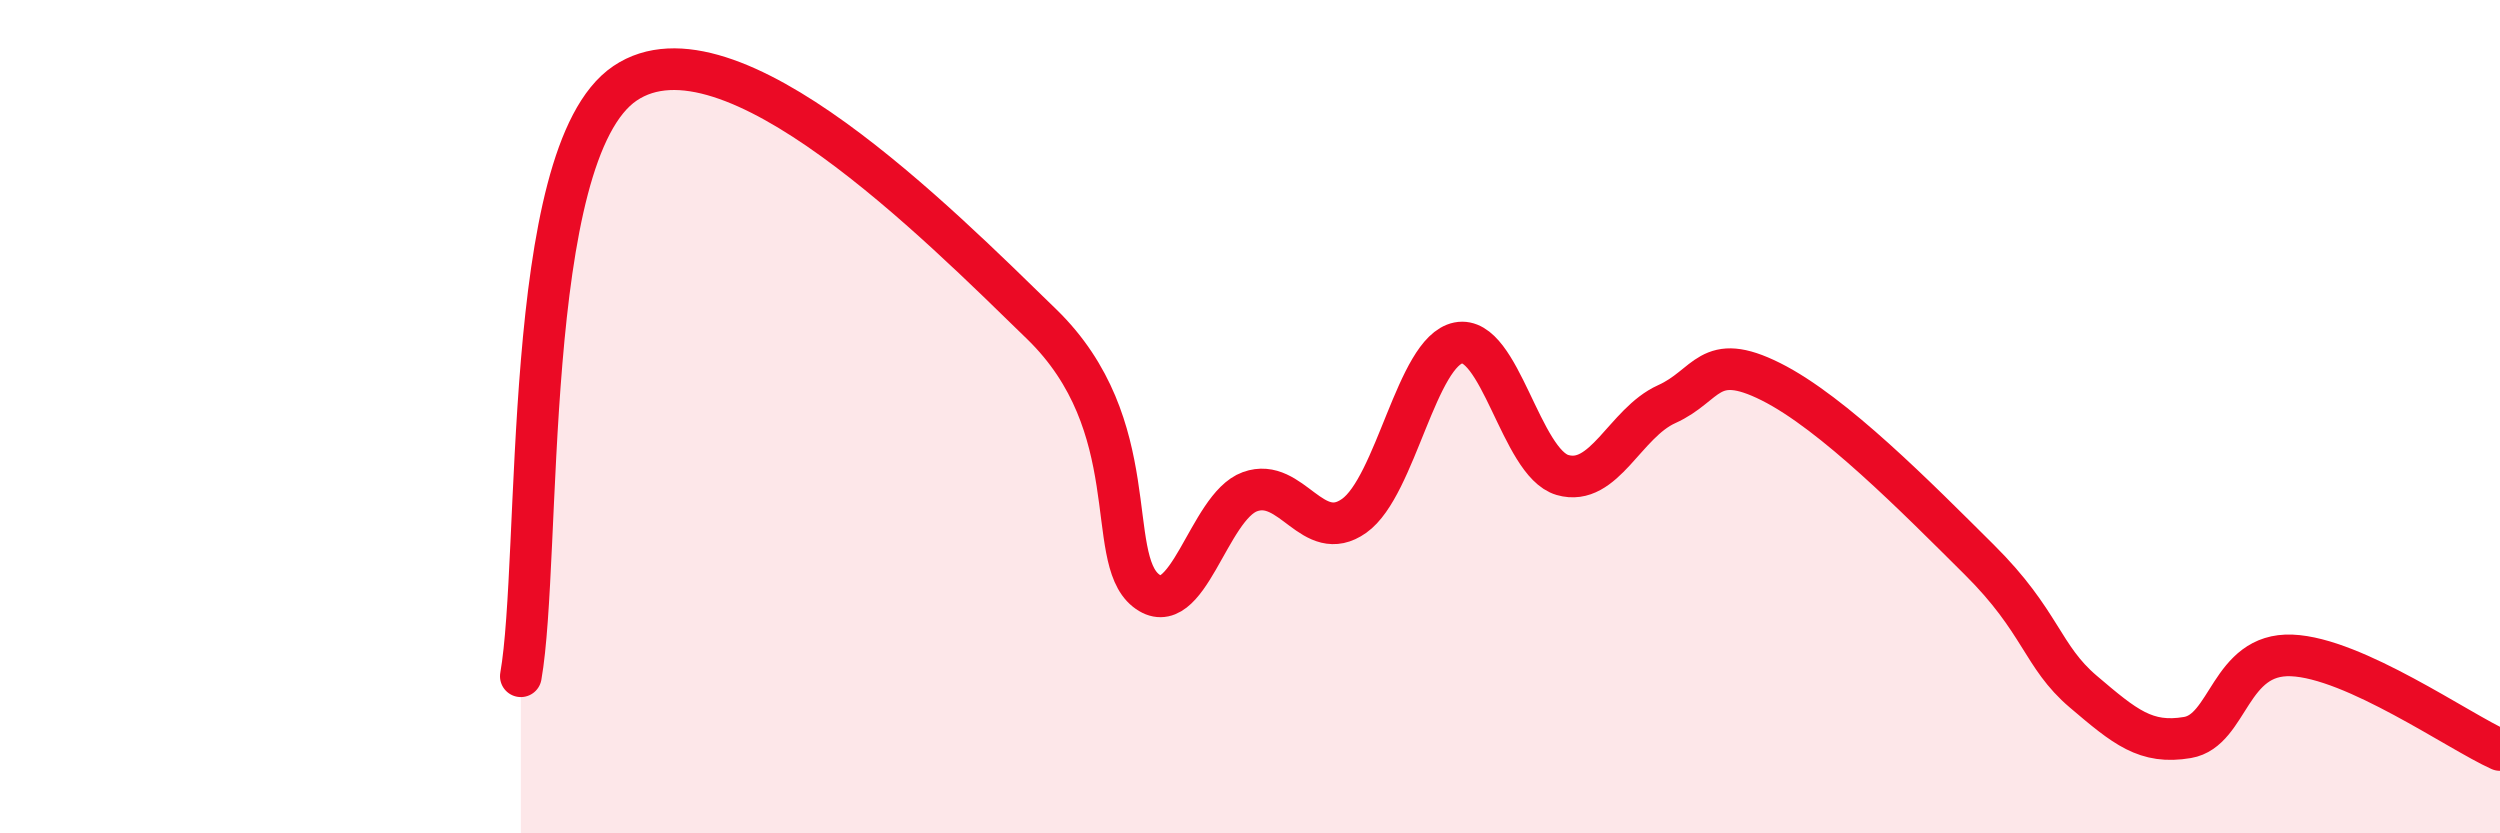 
    <svg width="60" height="20" viewBox="0 0 60 20" xmlns="http://www.w3.org/2000/svg">
      <path
        d="M 12.5,16.23 C 13,13.38 12.5,3.69 15,2 C 17.5,0.31 22.5,5.35 25,7.78 C 27.5,10.21 26.5,13.37 27.5,14.17 C 28.5,14.97 29,12.16 30,11.8 C 31,11.44 31.5,13.09 32.5,12.38 C 33.5,11.67 34,8.43 35,8.23 C 36,8.03 36.5,11.11 37.5,11.4 C 38.5,11.69 39,10.15 40,9.7 C 41,9.25 41,8.41 42.5,9.16 C 44,9.91 46,11.94 47.5,13.43 C 49,14.92 49,15.75 50,16.6 C 51,17.45 51.5,17.87 52.5,17.7 C 53.5,17.53 53.5,15.67 55,15.73 C 56.5,15.79 59,17.55 60,18L60 20L12.5 20Z"
        fill="#EB0A25"
        opacity="0.1"
        stroke-linecap="round"
        stroke-linejoin="round"
      />
      <path
        d="M 12.5,16.23 C 13,13.38 12.5,3.69 15,2 C 17.5,0.31 22.5,5.35 25,7.78 C 27.5,10.21 26.5,13.37 27.5,14.17 C 28.5,14.97 29,12.16 30,11.8 C 31,11.44 31.5,13.09 32.5,12.38 C 33.5,11.67 34,8.43 35,8.23 C 36,8.03 36.5,11.11 37.5,11.4 C 38.5,11.69 39,10.15 40,9.7 C 41,9.25 41,8.41 42.5,9.16 C 44,9.91 46,11.94 47.5,13.43 C 49,14.92 49,15.75 50,16.6 C 51,17.45 51.5,17.87 52.5,17.7 C 53.5,17.53 53.5,15.67 55,15.73 C 56.5,15.79 59,17.55 60,18"
        stroke="#EB0A25"
        stroke-width="1"
        fill="none"
        stroke-linecap="round"
        stroke-linejoin="round"
      />
    </svg>
  